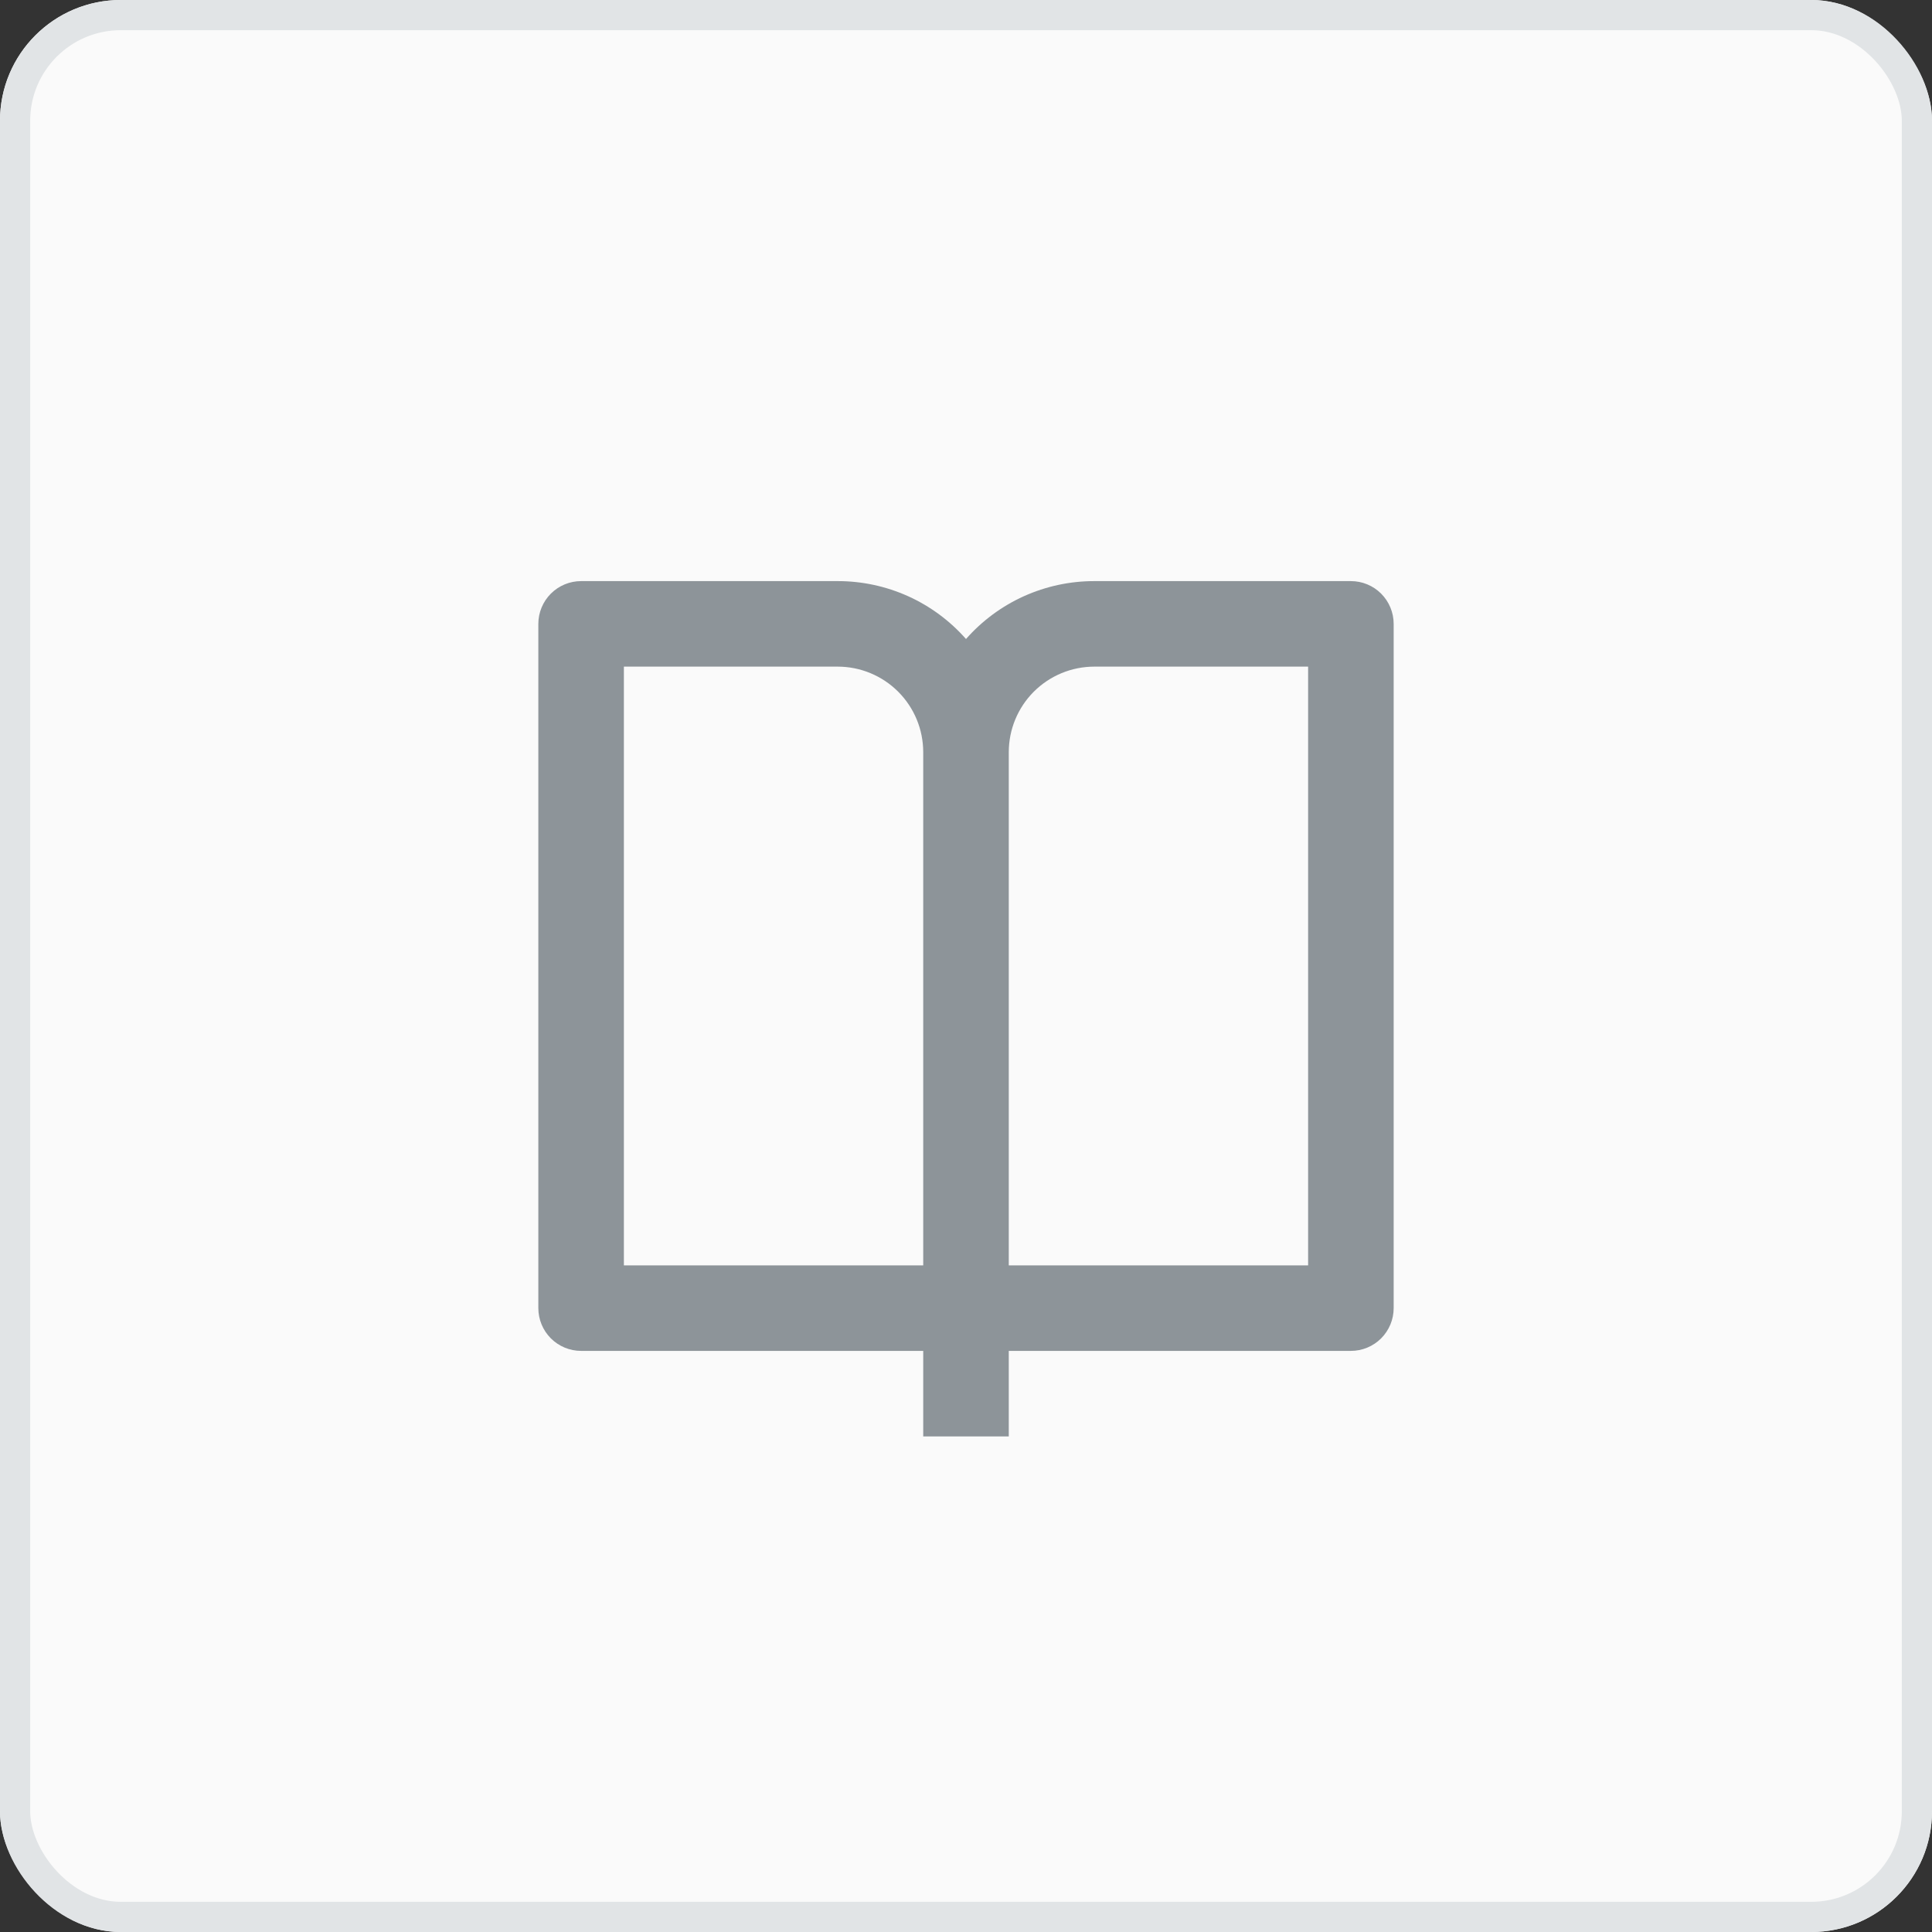 <svg width="64" height="64" viewBox="0 0 64 64" fill="none" xmlns="http://www.w3.org/2000/svg">
<rect x="0" y="0" width="64" height="64" fill="#333333" stroke="none"/>
<rect width="64" height="64" rx="4" fill="#FAFAFA"/>
<path d="M33.417 44.75V47.583H30.583V44.75H19.25C18.874 44.75 18.514 44.601 18.248 44.335C17.983 44.069 17.833 43.709 17.833 43.333V20.667C17.833 20.291 17.983 19.931 18.248 19.665C18.514 19.399 18.874 19.25 19.25 19.25H27.75C28.554 19.249 29.349 19.42 30.082 19.75C30.815 20.081 31.469 20.565 32 21.168C32.531 20.565 33.185 20.081 33.918 19.75C34.651 19.42 35.446 19.249 36.25 19.25H44.75C45.126 19.25 45.486 19.399 45.752 19.665C46.017 19.931 46.167 20.291 46.167 20.667V43.333C46.167 43.709 46.017 44.069 45.752 44.335C45.486 44.601 45.126 44.75 44.75 44.75H33.417ZM43.333 41.917V22.083H36.25C35.498 22.083 34.778 22.382 34.246 22.913C33.715 23.445 33.417 24.165 33.417 24.917V41.917H43.333ZM30.583 41.917V24.917C30.583 24.165 30.285 23.445 29.753 22.913C29.222 22.382 28.501 22.083 27.75 22.083H20.667V41.917H30.583Z" fill="#8D9499"/>
<rect x="0.5" y="0.5" width="63" height="63" rx="3.5" stroke="#E1E4E6"/>
</svg>
